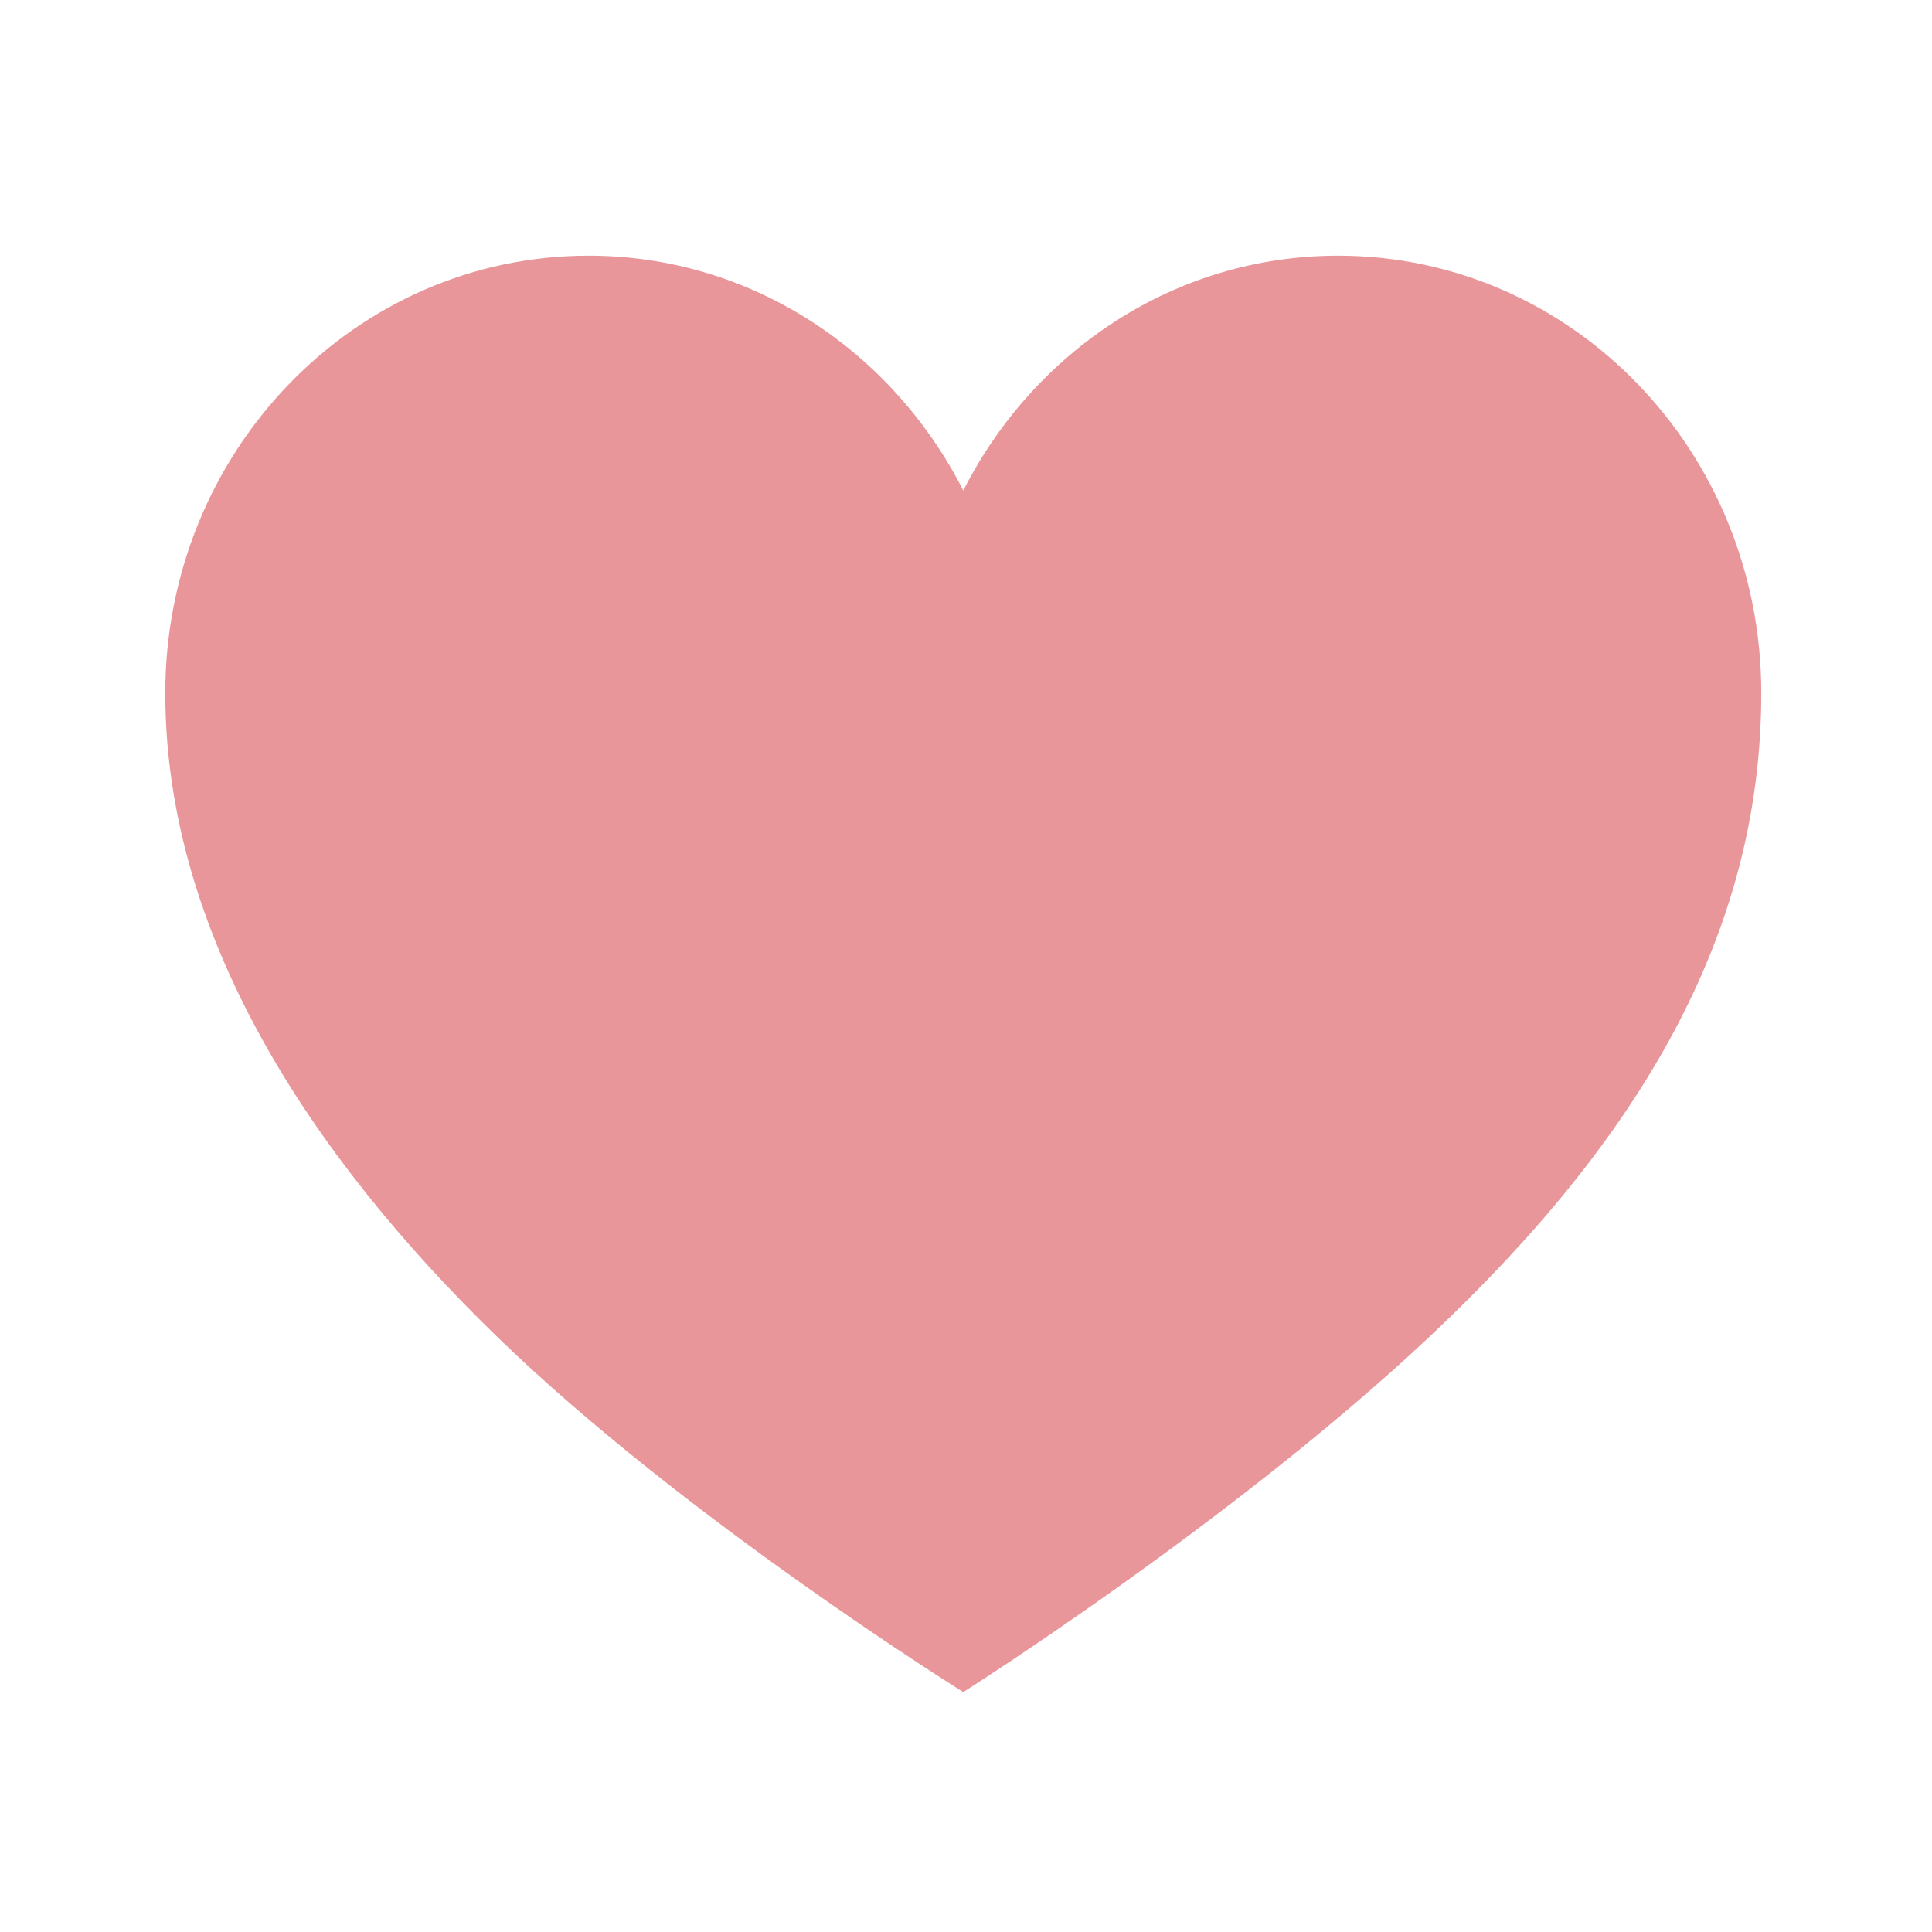 <?xml version="1.0" encoding="UTF-8"?> <svg xmlns="http://www.w3.org/2000/svg" width="115" height="115" viewBox="0 0 115 115" fill="none"><path d="M79.644 15.219C69.935 15.219 61.551 20.904 57.338 29.198C53.125 20.904 44.741 15.219 35.032 15.219C21.114 15.219 9.838 26.89 9.838 41.254C9.838 55.617 18.469 68.784 29.622 79.6C40.775 90.416 57.338 100.719 57.338 100.719C57.338 100.719 73.364 90.587 85.054 79.6C97.523 67.887 104.838 55.66 104.838 41.254C104.838 26.847 93.561 15.219 79.644 15.219Z" fill="#E9969A"></path></svg> 